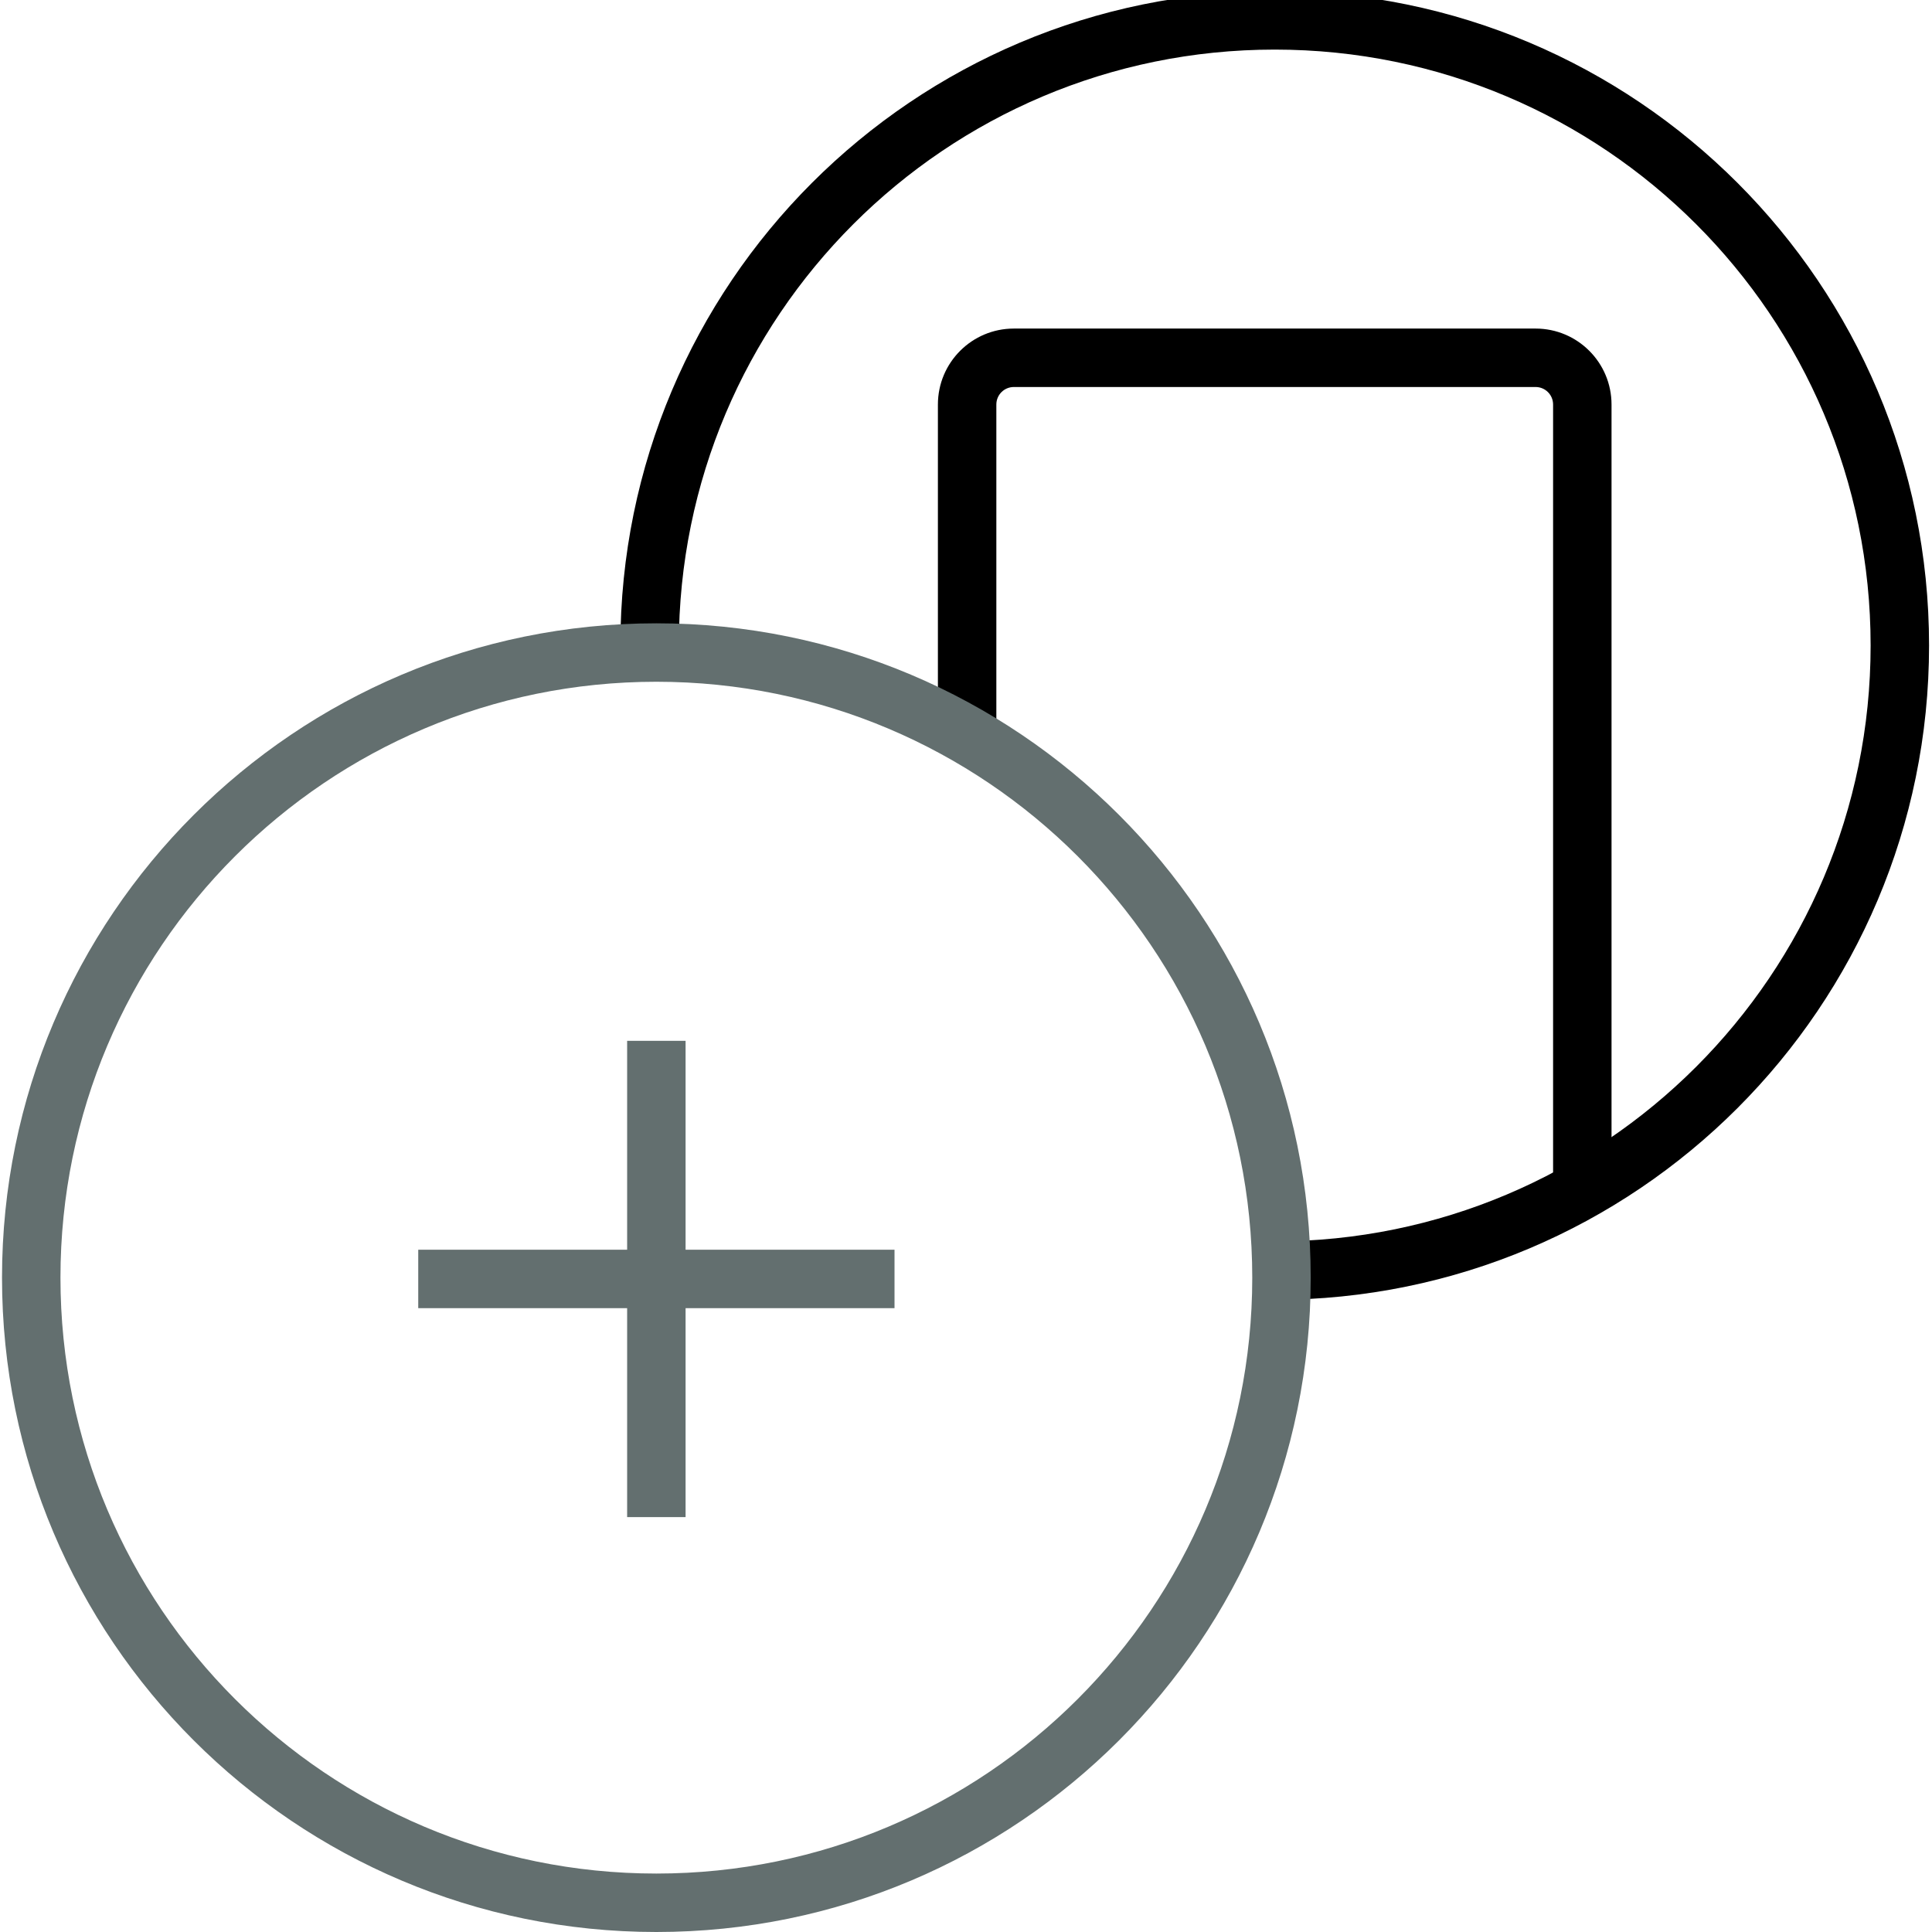 <?xml version="1.0" encoding="utf-8"?>
<svg xmlns="http://www.w3.org/2000/svg" xmlns:xlink="http://www.w3.org/1999/xlink" fill="none" height="48" viewBox="0 0 48 48" width="48">
  <clipPath id="a">
    <path d="m0 0h48v48h-48z"/>
  </clipPath>
  <g clip-path="url(#a)" clip-rule="evenodd" fill-rule="evenodd">
    <path d="m31.67 1.232c-8.177 0-14.805 6.628-14.805 14.805h-1.452c0-8.978 7.278-16.257 16.257-16.257 8.978 0 16.257 7.278 16.257 16.257 0 8.978-7.278 16.257-16.257 16.257v-1.452c8.177 0 14.805-6.628 14.805-14.805 0-8.177-6.628-14.805-14.805-14.805z" fill="#000"/>
    <path d="m23.302 10.05c0-1.042.845-1.887 1.887-1.887h12.962c1.042 0 1.887.845 1.887 1.887v19.547h-1.452v-19.547c0-.241-.195-.435-.435-.435h-12.962c-.241 0-.435.195-.435.435v8.322h-1.452z" fill="#000"/>
    <g fill="#636f6f">
      <path d="m16.307 16.938c-8.177 0-14.805 6.628-14.805 14.805s6.628 14.805 14.805 14.805c8.177 0 14.805-6.628 14.805-14.805s-6.628-14.805-14.805-14.805zm-16.257 14.805c0-8.978 7.278-16.257 16.257-16.257 8.978 0 16.257 7.278 16.257 16.257s-7.278 16.257-16.257 16.257c-8.978 0-16.257-7.278-16.257-16.257z"/>
      <path d="m15.581 37.692v-11.833h1.452v11.833z"/>
      <path d="m22.224 32.501h-11.833v-1.452h11.833z"/>
    </g>
  </g>
</svg>